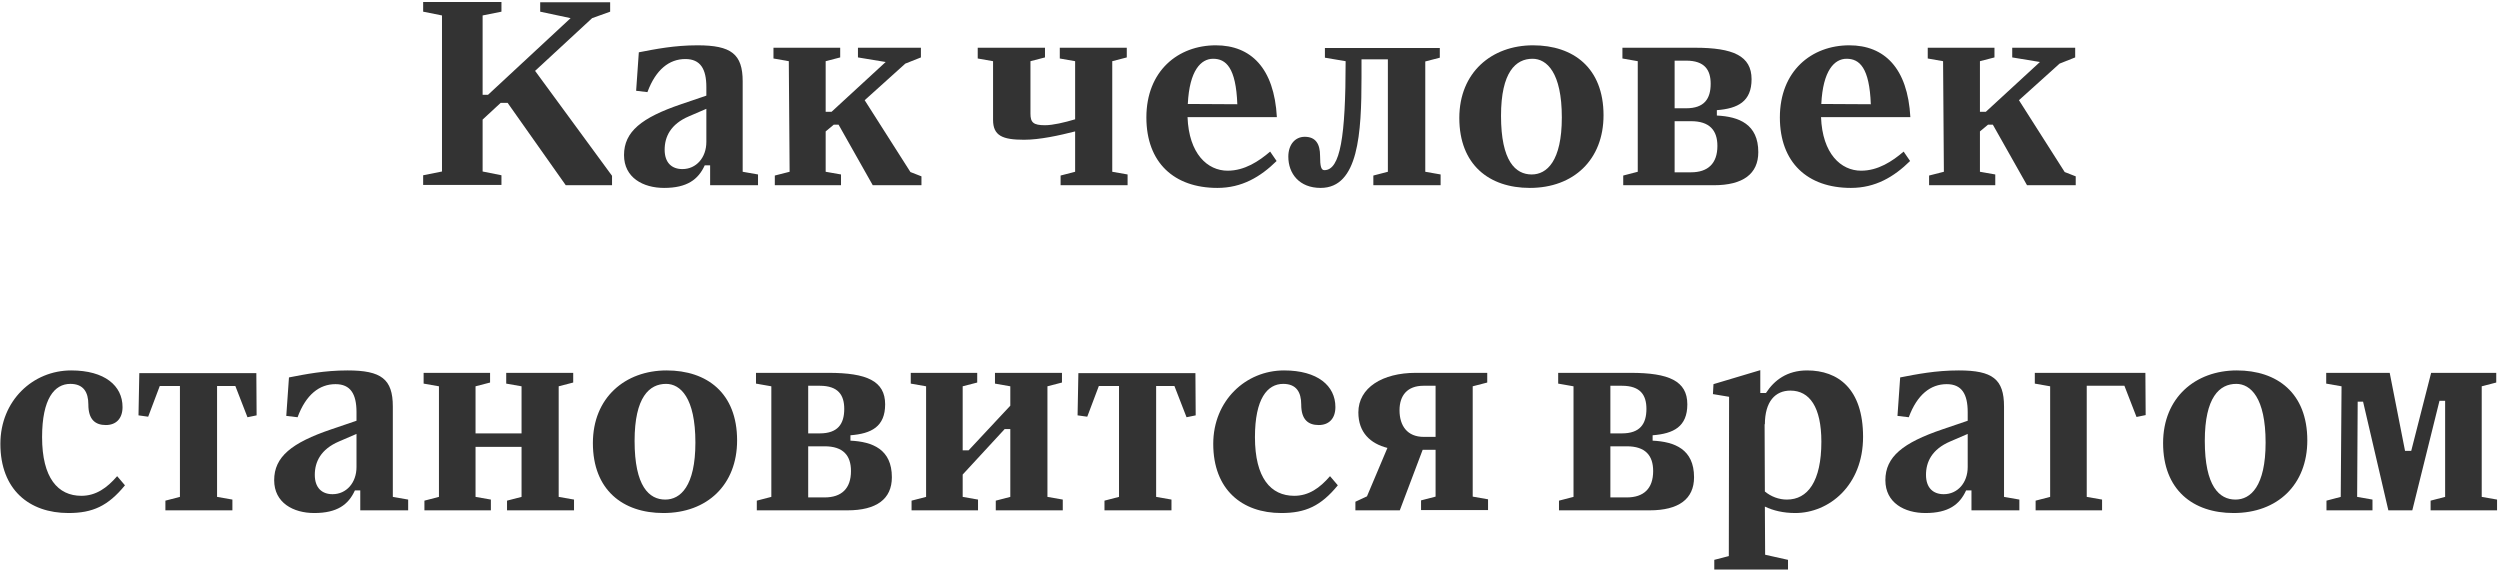 <?xml version="1.0" encoding="UTF-8"?> <svg xmlns="http://www.w3.org/2000/svg" width="446" height="102" viewBox="0 0 446 102" fill="none"> <path d="M105.635 3.236L108.851 2.084V0.404H96.371V2.084L101.795 3.236L87.059 16.916H86.099V2.756L89.459 2.084V0.356H75.491V2.084L78.851 2.756V30.596L75.491 31.268V32.996H89.459V31.268L86.099 30.596V21.332L89.315 18.356H90.563L100.931 33.044H109.187V31.364L95.459 12.644L105.635 3.236Z" fill="#333333"></path> <path d="M132.494 14.516C132.494 9.62 130.43 8.084 124.43 8.084C120.302 8.084 116.942 8.756 113.966 9.332L113.486 16.196L115.502 16.436C116.99 12.404 119.39 10.532 122.27 10.532C124.958 10.532 126.014 12.308 126.014 15.524V17.06L121.502 18.596C114.446 20.996 111.326 23.492 111.326 27.668C111.326 31.7 114.734 33.524 118.478 33.524C122.558 33.524 124.574 32.036 125.726 29.492H126.686V33.044H135.23V31.124L132.494 30.644V14.516ZM121.742 30.164C119.822 30.164 118.574 29.012 118.574 26.708C118.574 24.404 119.63 22.148 122.894 20.756L126.014 19.412V25.316C126.014 28.148 124.19 30.164 121.742 30.164Z" fill="#333333"></path> <path d="M154.259 17.876L161.507 11.348L164.291 10.244V8.516H153.059V10.244L158.003 11.06L148.355 19.94H147.299V10.916L149.891 10.244V8.516H137.987V10.436L140.723 10.916L140.867 30.644L138.227 31.316V33.044H150.035V31.124L147.299 30.644V23.444L148.739 22.244H149.603L155.699 33.044H164.387V31.46L162.419 30.692L154.259 17.876Z" fill="#333333"></path> <path d="M198.426 10.916L201.018 10.244V8.516H189.066V10.436L191.802 10.916V21.284C189.882 21.86 187.818 22.34 186.426 22.34C184.362 22.34 183.834 21.86 183.834 20.276V10.916L186.426 10.244V8.516H174.426V10.436L177.162 10.916V21.38C177.162 24.212 178.842 24.932 182.682 24.932C185.514 24.932 188.97 24.164 191.802 23.444V30.644L189.21 31.316V33.044H201.162V31.124L198.426 30.644V10.916Z" fill="#333333"></path> <path d="M219.01 30.452C215.41 30.452 212.098 27.428 211.858 20.9H227.794C227.314 12.116 223.138 8.084 216.898 8.084C210.178 8.084 204.514 12.644 204.514 20.948C204.514 29.012 209.458 33.524 217.186 33.524C221.554 33.524 224.866 31.556 227.746 28.724L226.594 27.044C224.578 28.772 222.034 30.452 219.01 30.452ZM216.418 10.484C218.722 10.484 220.498 12.068 220.738 18.596L211.906 18.548C212.194 12.548 214.258 10.484 216.418 10.484Z" fill="#333333"></path> <path d="M229.837 27.956C229.837 30.98 231.805 33.524 235.597 33.524C242.365 33.524 242.893 23.78 242.893 13.748V10.58H247.597V30.644L245.005 31.316V33.044H257.005V31.124L254.269 30.644V10.964L256.861 10.292V8.564H236.365V10.292L240.061 10.916C240.061 24.404 239.101 30.356 236.269 30.356C235.693 30.356 235.501 29.684 235.501 27.812C235.501 25.7 234.733 24.404 232.765 24.404C231.085 24.404 229.837 25.748 229.837 27.956Z" fill="#333333"></path> <path d="M272.918 33.524C280.742 33.524 286.07 28.484 286.07 20.564C286.07 12.116 280.694 8.084 273.494 8.084C266.102 8.084 260.342 12.932 260.342 21.044C260.342 29.396 265.67 33.524 272.918 33.524ZM273.254 31.124C270.374 31.124 267.782 28.772 267.782 20.66C267.782 12.836 270.422 10.484 273.398 10.484C275.942 10.484 278.63 12.932 278.63 20.948C278.63 28.772 275.942 31.124 273.254 31.124Z" fill="#333333"></path> <path d="M306.288 19.652C310.032 19.364 312.48 18.116 312.48 14.132C312.48 9.956 309.168 8.516 302.4 8.516H289.44V10.436L292.176 10.916V30.644L289.584 31.316V33.044H305.76C310.944 33.044 313.68 31.028 313.68 27.14C313.68 22.148 310.224 20.804 306.288 20.612V19.652ZM300.816 10.82C304.128 10.82 305.184 12.5 305.184 14.948C305.184 17.636 304.032 19.316 300.816 19.316H298.752V10.82H300.816ZM298.752 30.74V21.62H301.68C304.992 21.62 306.384 23.252 306.384 26.036C306.384 29.156 304.704 30.74 301.68 30.74H298.752Z" fill="#333333"></path> <path d="M332.025 30.452C328.425 30.452 325.113 27.428 324.873 20.9H340.809C340.329 12.116 336.153 8.084 329.913 8.084C323.193 8.084 317.529 12.644 317.529 20.948C317.529 29.012 322.473 33.524 330.201 33.524C334.569 33.524 337.881 31.556 340.761 28.724L339.609 27.044C337.593 28.772 335.049 30.452 332.025 30.452ZM329.433 10.484C331.737 10.484 333.513 12.068 333.753 18.596L324.921 18.548C325.209 12.548 327.273 10.484 329.433 10.484Z" fill="#333333"></path> <path d="M360.181 17.876L367.429 11.348L370.213 10.244V8.516H358.981V10.244L363.925 11.06L354.277 19.94H353.221V10.916L355.813 10.244V8.516H343.909V10.436L346.645 10.916L346.789 30.644L344.149 31.316V33.044H355.957V31.124L353.221 30.644V23.444L354.661 22.244H355.525L361.621 33.044H370.309V31.46L368.341 30.692L360.181 17.876Z" fill="#333333"></path> <path d="M12.212 91.524C16.532 91.524 19.268 90.276 22.292 86.58L20.9 84.948C19.076 87.06 17.108 88.452 14.516 88.452C10.34 88.452 7.508 85.284 7.508 77.988C7.508 71.124 9.716 68.484 12.548 68.484C14.9 68.484 15.764 69.972 15.764 72.18C15.764 74.868 17.012 75.828 18.884 75.828C20.66 75.828 21.86 74.724 21.86 72.612C21.86 68.82 18.692 66.084 12.692 66.084C5.876 66.084 0.068 71.46 0.068 79.188C0.068 87.348 5.204 91.524 12.212 91.524Z" fill="#333333"></path> <path d="M26.436 74.34L28.5 68.868H32.1V88.644L29.508 89.316V91.044H41.46V89.124L38.724 88.644V68.868H41.988L44.148 74.436L45.78 74.1L45.732 66.564H24.852L24.708 74.1L26.436 74.34Z" fill="#333333"></path> <path d="M70.08 72.516C70.08 67.62 68.016 66.084 62.016 66.084C57.888 66.084 54.528 66.756 51.552 67.332L51.072 74.196L53.088 74.436C54.576 70.404 56.976 68.532 59.856 68.532C62.544 68.532 63.6 70.308 63.6 73.524V75.06L59.088 76.596C52.032 78.996 48.912 81.492 48.912 85.668C48.912 89.7 52.32 91.524 56.064 91.524C60.144 91.524 62.16 90.036 63.312 87.492H64.272V91.044H72.816V89.124L70.08 88.644V72.516ZM59.328 88.164C57.408 88.164 56.16 87.012 56.16 84.708C56.16 82.404 57.216 80.148 60.48 78.756L63.6 77.412V83.316C63.6 86.148 61.776 88.164 59.328 88.164Z" fill="#333333"></path> <path d="M99.669 68.916L102.261 68.244V66.516H90.309V68.436L93.045 68.916V77.316H84.837V68.916L87.429 68.244V66.516H75.573V68.436L78.309 68.916V88.644L75.717 89.316V91.044H87.573V89.124L84.837 88.644V79.716H93.045V88.644L90.453 89.316V91.044H102.405V89.124L99.669 88.644V68.916Z" fill="#333333"></path> <path d="M118.347 91.524C126.171 91.524 131.499 86.484 131.499 78.564C131.499 70.116 126.123 66.084 118.923 66.084C111.531 66.084 105.771 70.932 105.771 79.044C105.771 87.396 111.099 91.524 118.347 91.524ZM118.683 89.124C115.803 89.124 113.211 86.772 113.211 78.66C113.211 70.836 115.851 68.484 118.827 68.484C121.371 68.484 124.059 70.932 124.059 78.948C124.059 86.772 121.371 89.124 118.683 89.124Z" fill="#333333"></path> <path d="M151.718 77.652C155.462 77.364 157.91 76.116 157.91 72.132C157.91 67.956 154.598 66.516 147.83 66.516H134.87V68.436L137.606 68.916V88.644L135.014 89.316V91.044H151.19C156.374 91.044 159.11 89.028 159.11 85.14C159.11 80.148 155.654 78.804 151.718 78.612V77.652ZM146.246 68.82C149.558 68.82 150.614 70.5 150.614 72.948C150.614 75.636 149.462 77.316 146.246 77.316H144.182V68.82H146.246ZM144.182 88.74V79.62H147.11C150.422 79.62 151.814 81.252 151.814 84.036C151.814 87.156 150.134 88.74 147.11 88.74H144.182Z" fill="#333333"></path> <path d="M186.863 68.916L189.455 68.244V66.516H177.503V68.436L180.239 68.916V72.372L172.799 80.34H171.743V68.916L174.335 68.244V66.516H162.479V68.436L165.215 68.916V88.644L162.623 89.316V91.044H174.479V89.124L171.743 88.644V84.66L179.231 76.548H180.239V88.644L177.647 89.316V91.044H189.599V89.124L186.863 88.644V68.916Z" fill="#333333"></path> <path d="M193.967 74.34L196.031 68.868H199.631V88.644L197.039 89.316V91.044H208.991V89.124L206.255 88.644V68.868H209.519L211.679 74.436L213.311 74.1L213.263 66.564H192.383L192.239 74.1L193.967 74.34Z" fill="#333333"></path> <path d="M228.587 91.524C232.907 91.524 235.643 90.276 238.667 86.58L237.275 84.948C235.451 87.06 233.483 88.452 230.891 88.452C226.715 88.452 223.883 85.284 223.883 77.988C223.883 71.124 226.091 68.484 228.923 68.484C231.275 68.484 232.139 69.972 232.139 72.18C232.139 74.868 233.387 75.828 235.259 75.828C237.035 75.828 238.235 74.724 238.235 72.612C238.235 68.82 235.067 66.084 229.067 66.084C222.251 66.084 216.443 71.46 216.443 79.188C216.443 87.348 221.579 91.524 228.587 91.524Z" fill="#333333"></path> <path d="M262.731 68.916L265.323 68.244V66.516H252.555C246.651 66.516 242.331 69.156 242.331 73.572C242.331 77.172 244.491 79.14 247.515 79.908L243.867 88.548L241.803 89.508V91.044H249.723L253.803 80.244H256.107V88.596L253.515 89.268V90.996H265.467V89.076L262.731 88.596V68.916ZM253.995 77.94C251.067 77.94 249.675 75.972 249.675 73.188C249.675 70.548 251.067 68.82 253.947 68.82H256.107V77.94H253.995Z" fill="#333333"></path> <path d="M294.827 77.652C298.571 77.364 301.019 76.116 301.019 72.132C301.019 67.956 297.707 66.516 290.939 66.516H277.979V68.436L280.715 68.916V88.644L278.123 89.316V91.044H294.299C299.483 91.044 302.219 89.028 302.219 85.14C302.219 80.148 298.763 78.804 294.827 78.612V77.652ZM289.355 68.82C292.667 68.82 293.723 70.5 293.723 72.948C293.723 75.636 292.571 77.316 289.355 77.316H287.291V68.82H289.355ZM287.291 88.74V79.62H290.219C293.531 79.62 294.923 81.252 294.923 84.036C294.923 87.156 293.243 88.74 290.219 88.74H287.291Z" fill="#333333"></path> <path d="M322.388 66.084C318.836 66.084 316.532 67.812 315.044 70.116H314.036V66.036L305.684 68.532L305.588 70.308L308.468 70.788L308.42 99.204L305.828 99.876V101.604H318.98V99.876L314.9 98.964L314.852 90.372C316.34 91.092 318.164 91.524 320.276 91.524C326.276 91.524 332.372 86.628 332.372 77.94C332.372 69.348 327.908 66.084 322.388 66.084ZM318.788 89.124C317.348 89.124 315.956 88.596 314.852 87.684L314.804 75.636L314.852 75.732C314.852 71.604 316.724 69.684 319.412 69.684C322.82 69.684 324.932 72.612 324.932 78.804C324.932 85.908 322.484 89.124 318.788 89.124Z" fill="#333333"></path> <path d="M357.518 72.516C357.518 67.62 355.454 66.084 349.454 66.084C345.326 66.084 341.966 66.756 338.99 67.332L338.51 74.196L340.526 74.436C342.014 70.404 344.414 68.532 347.294 68.532C349.982 68.532 351.038 70.308 351.038 73.524V75.06L346.526 76.596C339.47 78.996 336.35 81.492 336.35 85.668C336.35 89.7 339.758 91.524 343.502 91.524C347.582 91.524 349.598 90.036 350.75 87.492H351.71V91.044H360.254V89.124L357.518 88.644V72.516ZM346.766 88.164C344.846 88.164 343.598 87.012 343.598 84.708C343.598 82.404 344.654 80.148 347.918 78.756L351.038 77.412V83.316C351.038 86.148 349.214 88.164 346.766 88.164Z" fill="#333333"></path> <path d="M363.01 66.516V68.436L365.746 68.916V88.644L363.154 89.316V91.044H375.01V89.124L372.274 88.644V68.82H378.994L381.154 74.388L382.786 74.052L382.738 66.516H363.01Z" fill="#333333"></path> <path d="M398.472 91.524C406.296 91.524 411.624 86.484 411.624 78.564C411.624 70.116 406.248 66.084 399.048 66.084C391.656 66.084 385.896 70.932 385.896 79.044C385.896 87.396 391.224 91.524 398.472 91.524ZM398.808 89.124C395.928 89.124 393.336 86.772 393.336 78.66C393.336 70.836 395.976 68.484 398.952 68.484C401.496 68.484 404.184 70.932 404.184 78.948C404.184 86.772 401.496 89.124 398.808 89.124Z" fill="#333333"></path> <path d="M442.739 68.916L445.331 68.244V66.516H433.715L430.163 80.436H429.059L426.323 66.516H414.995V68.436L417.731 68.916L417.587 88.644L415.043 89.316V91.044H423.251V89.124L420.515 88.644L420.611 71.652H421.571L426.083 91.044H430.355L435.203 71.508H436.211V88.644L433.619 89.316V91.044H445.475V89.124L442.739 88.644V68.916Z" fill="#333333"></path> </svg> 
